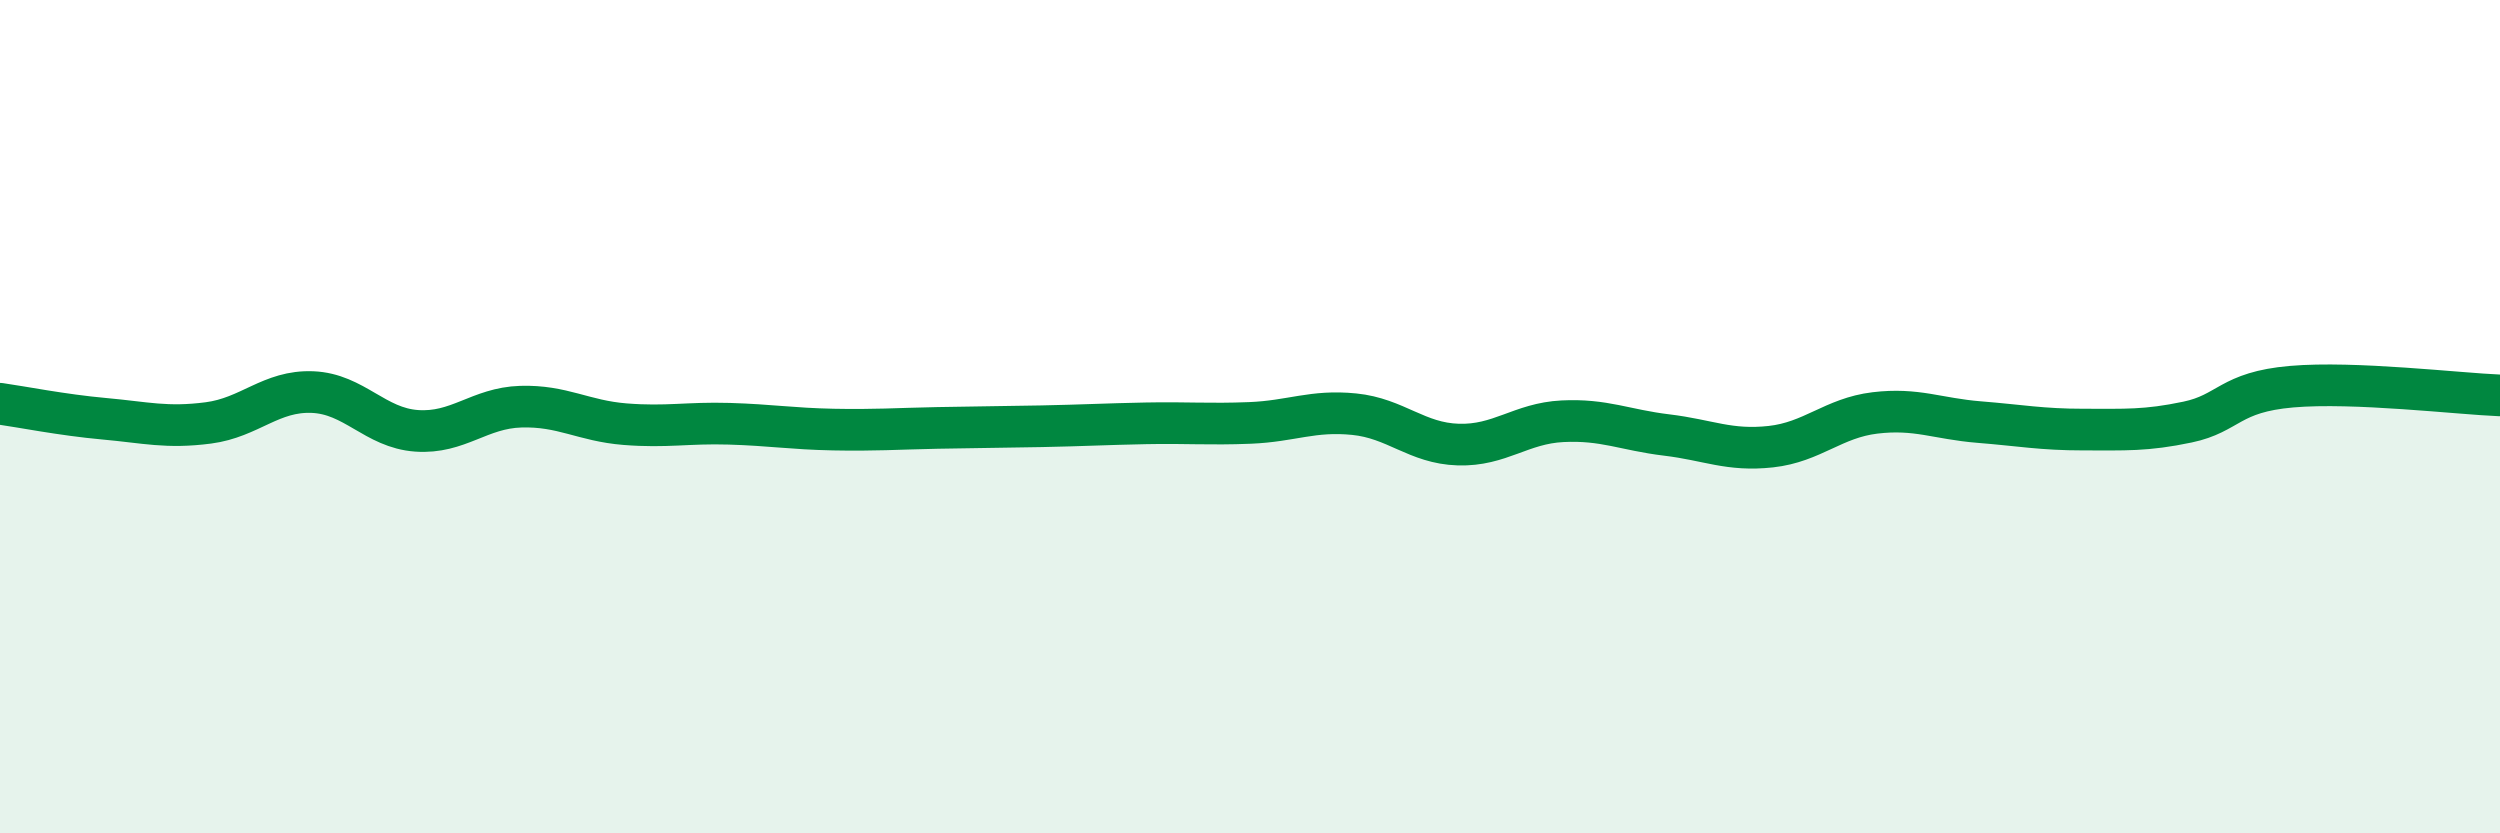 
    <svg width="60" height="20" viewBox="0 0 60 20" xmlns="http://www.w3.org/2000/svg">
      <path
        d="M 0,9.69 C 0.5,9.76 1.5,9.96 2.5,10.05 C 3.5,10.14 4,10.28 5,10.15 C 6,10.02 6.5,9.37 7.5,9.41 C 8.5,9.45 9,10.27 10,10.34 C 11,10.41 11.5,9.79 12.5,9.76 C 13.5,9.73 14,10.1 15,10.18 C 16,10.26 16.5,10.14 17.5,10.17 C 18.5,10.2 19,10.29 20,10.31 C 21,10.33 21.5,10.29 22.5,10.27 C 23.5,10.25 24,10.25 25,10.23 C 26,10.21 26.5,10.18 27.5,10.16 C 28.5,10.14 29,10.19 30,10.15 C 31,10.11 31.5,9.84 32.5,9.94 C 33.5,10.04 34,10.64 35,10.67 C 36,10.7 36.5,10.16 37.5,10.11 C 38.5,10.06 39,10.32 40,10.44 C 41,10.56 41.5,10.83 42.5,10.72 C 43.5,10.61 44,10.03 45,9.91 C 46,9.79 46.5,10.05 47.5,10.13 C 48.5,10.21 49,10.31 50,10.31 C 51,10.31 51.5,10.34 52.5,10.13 C 53.5,9.92 53.5,9.41 55,9.28 C 56.5,9.15 59,9.45 60,9.49L60 20L0 20Z"
        fill="#008740"
        opacity="0.1"
        stroke-linecap="round"
        stroke-linejoin="round"
      />
      <path
        d="M 0,9.69 C 0.5,9.76 1.5,9.96 2.5,10.05 C 3.5,10.14 4,10.28 5,10.15 C 6,10.02 6.5,9.37 7.5,9.41 C 8.5,9.45 9,10.27 10,10.34 C 11,10.41 11.5,9.79 12.5,9.76 C 13.5,9.73 14,10.1 15,10.18 C 16,10.26 16.5,10.14 17.5,10.17 C 18.5,10.2 19,10.29 20,10.31 C 21,10.33 21.5,10.29 22.5,10.27 C 23.5,10.25 24,10.25 25,10.23 C 26,10.21 26.5,10.18 27.5,10.16 C 28.5,10.14 29,10.19 30,10.15 C 31,10.11 31.5,9.84 32.5,9.94 C 33.5,10.04 34,10.64 35,10.67 C 36,10.7 36.5,10.16 37.5,10.11 C 38.5,10.06 39,10.32 40,10.44 C 41,10.56 41.5,10.83 42.5,10.72 C 43.5,10.61 44,10.03 45,9.91 C 46,9.79 46.5,10.05 47.5,10.13 C 48.5,10.21 49,10.31 50,10.31 C 51,10.31 51.5,10.34 52.5,10.13 C 53.5,9.92 53.5,9.41 55,9.28 C 56.5,9.15 59,9.45 60,9.49"
        stroke="#008740"
        stroke-width="1"
        fill="none"
        stroke-linecap="round"
        stroke-linejoin="round"
      />
    </svg>
  
